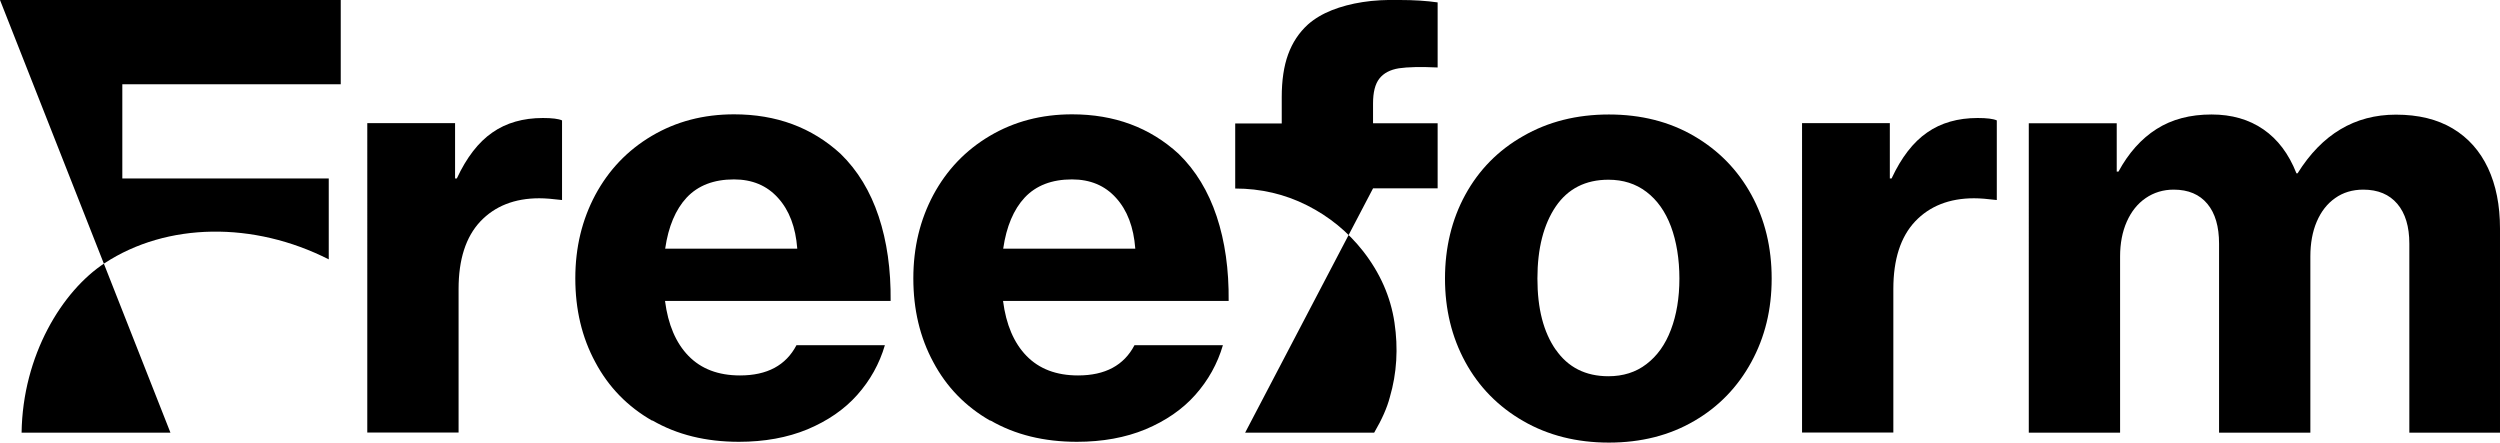<svg xmlns="http://www.w3.org/2000/svg" id="Layer_2" viewBox="0 0 156.35 27.68"><defs><style>.cls-1{fill:#000;stroke-width:0px;}</style></defs><g id="a"><g id="e"><path class="cls-1" d="M80.16,7.71v-1.64c0-1.04.13-1.93.4-2.67s.68-1.36,1.24-1.87c.41-.36.91-.66,1.49-.89s1.22-.4,1.93-.51c.7-.11,1.48-.15,2.33-.13.87,0,1.66.05,2.36.15v4.07c-1.07-.05-1.87-.03-2.42.05-.55.09-.95.3-1.22.64s-.4.86-.4,1.56v1.24h4.04v4.07h-4.04l-8,15.28h8.07c.48-.82.81-1.56.98-2.22.44-1.5.53-3.06.29-4.67s-.9-3.1-1.96-4.46c-.95-1.21-2.12-2.17-3.51-2.87s-2.89-1.05-4.49-1.05v-4.07h2.91Z"></path><path class="cls-1" d="M30.79,8.29c.87-.61,1.93-.91,3.16-.91.58,0,.98.05,1.2.15v4.98c-.58-.07-1.05-.11-1.42-.11-1.55,0-2.78.49-3.69,1.45-.91.97-1.36,2.38-1.36,4.22v8.98h-5.71V7.7h5.49v3.46h.11c.61-1.31,1.35-2.27,2.22-2.87Z"></path><path class="cls-1" d="M40.79,26.31c-1.54-.88-2.73-2.1-3.56-3.66-.84-1.55-1.25-3.3-1.25-5.24s.42-3.66,1.25-5.22c.84-1.56,2.01-2.79,3.53-3.69s3.23-1.35,5.15-1.35c2.64,0,4.86.82,6.66,2.47,1.07,1.04,1.86,2.35,2.38,3.91s.77,3.33.75,5.29h-14.11c.19,1.48.68,2.63,1.47,3.44.79.81,1.86,1.22,3.22,1.22,1.7,0,2.87-.63,3.53-1.89h5.53c-.34,1.16-.92,2.2-1.73,3.11s-1.85,1.62-3.11,2.15c-1.26.52-2.69.78-4.29.78-2.06,0-3.86-.44-5.4-1.33h-.02ZM49.86,15.54c-.1-1.33-.5-2.39-1.2-3.16-.7-.78-1.62-1.16-2.76-1.16-1.26,0-2.24.38-2.95,1.13-.7.75-1.15,1.82-1.35,3.2h8.26Z"></path><path class="cls-1" d="M61.93,26.31c-1.54-.88-2.73-2.1-3.56-3.66-.84-1.55-1.25-3.3-1.25-5.24s.42-3.66,1.25-5.22c.84-1.56,2.01-2.79,3.53-3.69s3.23-1.35,5.15-1.35c2.64,0,4.86.82,6.66,2.47,1.07,1.04,1.86,2.35,2.38,3.91s.77,3.33.75,5.29h-14.11c.19,1.48.68,2.63,1.47,3.44.79.81,1.86,1.22,3.22,1.22,1.7,0,2.87-.63,3.53-1.89h5.53c-.34,1.16-.92,2.2-1.73,3.11s-1.85,1.62-3.11,2.15c-1.26.52-2.69.78-4.29.78-2.06,0-3.86-.44-5.4-1.33h-.02ZM71,15.54c-.1-1.33-.5-2.39-1.2-3.16-.7-.78-1.62-1.16-2.76-1.16-1.26,0-2.24.38-2.95,1.13-.7.75-1.15,1.82-1.35,3.2h8.26Z"></path><path class="cls-1" d="M95.26,26.33c-1.56-.9-2.77-2.13-3.62-3.69-.85-1.56-1.27-3.3-1.27-5.22s.42-3.69,1.27-5.24,2.05-2.78,3.62-3.67c1.56-.9,3.35-1.35,5.36-1.35s3.79.45,5.33,1.35c1.54.9,2.73,2.12,3.58,3.67s1.27,3.3,1.27,5.24-.42,3.66-1.27,5.22-2.04,2.8-3.58,3.69c-1.54.9-3.32,1.35-5.33,1.35s-3.8-.45-5.36-1.35ZM97.3,21.87c.76,1.1,1.86,1.66,3.29,1.66.92,0,1.72-.25,2.38-.76.67-.51,1.18-1.22,1.53-2.15.35-.92.53-1.99.53-3.2s-.18-2.32-.53-3.26c-.35-.93-.86-1.65-1.53-2.16s-1.46-.76-2.38-.76c-1.43,0-2.53.56-3.29,1.67-.76,1.12-1.15,2.62-1.15,4.51s.38,3.35,1.15,4.46h0Z"></path><path class="cls-1" d="M120.52,8.29c.87-.61,1.93-.91,3.16-.91.58,0,.98.05,1.2.15v4.98c-.58-.07-1.05-.11-1.42-.11-1.55,0-2.78.49-3.69,1.45-.91.97-1.36,2.38-1.36,4.22v8.98h-5.71V7.7h5.49v3.46h.11c.61-1.31,1.35-2.27,2.22-2.87Z"></path><path class="cls-1" d="M132.38,7.71v3.02h.11c.63-1.16,1.42-2.05,2.38-2.66s2.1-.91,3.44-.91c1.26,0,2.34.31,3.24.93s1.59,1.53,2.07,2.75h.07c1.53-2.45,3.58-3.67,6.15-3.67,1.41,0,2.59.29,3.56.87s1.7,1.41,2.2,2.47c.5,1.07.75,2.33.75,3.78v12.77h-5.67v-11.82c0-1.07-.25-1.9-.75-2.49s-1.21-.89-2.13-.89c-.68,0-1.27.18-1.76.53-.5.35-.88.84-1.15,1.47s-.4,1.36-.4,2.18v11.02h-5.71v-11.82c0-1.07-.24-1.9-.73-2.49s-1.19-.89-2.11-.89c-.65,0-1.24.18-1.75.53s-.9.84-1.18,1.47-.42,1.36-.42,2.18v11.02h-5.71V7.71h5.5Z"></path><path class="cls-1" d="M7.65,5.27v5.89h12.91v5.06c-4.69-2.38-10.11-2.32-14.02.24-2.65,1.74-5.12,5.75-5.19,10.6h9.31L0,0h21.31v5.27s-13.66,0-13.66,0Z"></path></g></g></svg>
